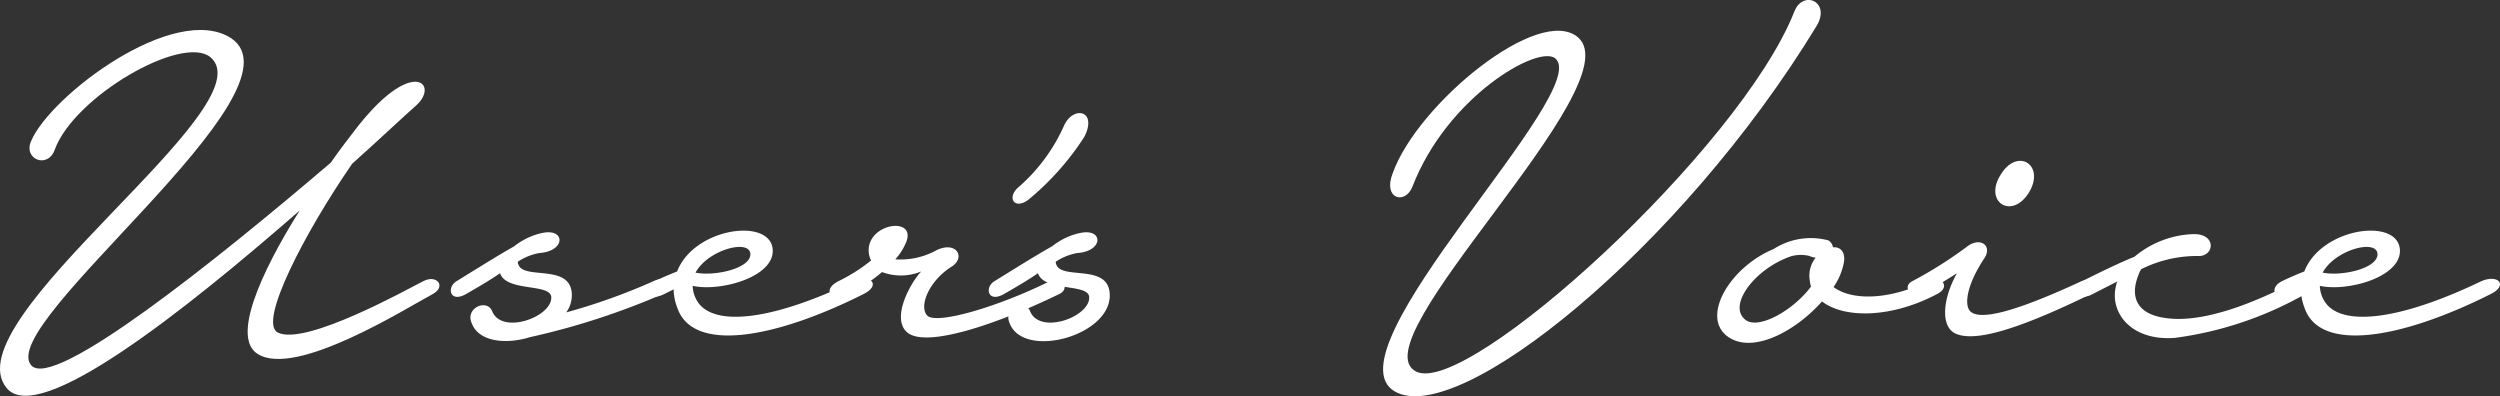 <svg xmlns="http://www.w3.org/2000/svg" width="156.214" height="24.759" viewBox="0 0 156.214 24.759">
  <rect x="0" y="0" width="156.214" height="24.759" fill="#333333" stroke="none"/>
  <defs>
    <style>
      .cls-1 {
        fill: #fff;
      }
    </style>
  </defs>
  <g id="logo_04" transform="translate(-417 129)">
    <path id="logo_0401" class="cls-1" d="M14.444,2.386C19.34,5.7-.314,20.24,1.954,22.831c1.4,1.584,11.59-6.587,18.718-12.67.467-.684.971-1.332,1.439-1.944,3.6-4.751,5.363-2.987,3.924-1.656-.937.828-2.34,2.16-4.032,3.672-2.952,4.283-5.9,9.935-4.643,10.547,1.728.863,8.207-2.772,9.07-3.2.865-.468,1.476.324.613.792-1.62.864-8.568,5.255-10.943,3.744-1.62-1.009.144-5,2.627-8.963C11.636,19.34,2.385,26.719.406,24.235-3.05,19.988,16.784,6.634,13.148,3.573c-1.764-1.439-8.495,2.448-9.719,5.76-.431,1.26-2.015.612-1.475-.54C3.177,5.949,10.917.118,14.444,2.386" transform="translate(417 -129)"/>
    <path id="logo_0402" class="cls-1" d="M32.143,15.38a4.211,4.211,0,0,1,1.764-.828c1.44-.288,1.44,1.152-.216,1.26a3.569,3.569,0,0,0-1.332.54.325.325,0,0,0,.036.18c.324.936,3.023,0,3.311,1.62a1.825,1.825,0,0,1-.323,1.368,38.027,38.027,0,0,0,5.435-1.944c.972-.468,1.584.324.612.792a45.853,45.853,0,0,1-8.315,2.7c-1.512.468-3.2.289-3.635-.864-.433-.935.9-1.547,1.26-.791.575,1.548,3.743.4,3.707-.828,0-.9-2.808-.324-3.2-1.512-.577.4-1.3.828-2.124,1.3-1.008.575-1.224-.4-.613-.792,1.405-.864,2.664-1.656,3.636-2.2" transform="translate(417 -129)"/>
    <path id="logo_04093" class="cls-1" d="M42.31,16.963c1.007-2.628,5.471-3.347,5.939-1.584.432,1.836-3.132,2.88-4.968,2.484a1.905,1.905,0,0,0,.216.828c.864,1.728,4.464,1.476,9.863-1.116,1.08-.468,1.692.252.612.792-5.579,2.808-10.727,3.708-11.662.828a3.2,3.2,0,0,1-.216-1.116l-.576.288c-1.044.54-1.476-.36-.613-.792.361-.18.865-.4,1.405-.612m1.151.072c1.225.252,3.564-.288,3.42-1.224-.144-.863-2.664-.18-3.42,1.224" transform="translate(417 -129)"/>
    <path id="logo_0404" class="cls-1" d="M52.378,17.575a10.54,10.54,0,0,0,2.052-1.3,1.424,1.424,0,0,1-.144-.792c.18-1.583,2.951-1.908,2.34-.36a3.6,3.6,0,0,1-.684,1.08,4.647,4.647,0,0,0,2.591-.576c1.225-.576,1.8.432.973,1.008-1.477.9-2.124,2.556-1.548,3.1.611.54,4.356-.54,7.631-2.16.72-.36,1.332.432.611.792-3.923,1.908-8.314,3.383-9.5,2.412-1.044-.864.18-3.1.864-3.816A3.35,3.35,0,0,1,55.114,17a9.386,9.386,0,0,1-2.124,1.368c-1.044.54-1.655-.252-.612-.792" transform="translate(417 -129)"/>
    <path id="logo_0405" class="cls-1" d="M67.761,8.541A17.012,17.012,0,0,1,64.234,12.5c-.865.612-1.3-.144-.649-.755A11.028,11.028,0,0,0,66.5,7.821c.576-1.224,2.088-.936,1.26.72" transform="translate(417 -129)"/>
    <path id="logo_0406" class="cls-1" d="M65.755,15.38a4.211,4.211,0,0,1,1.764-.828c1.44-.288,1.44,1.152-.216,1.26a3.569,3.569,0,0,0-1.332.54.325.325,0,0,0,.036.18c.324.936,3.023,0,3.311,1.62.468,2.735-5.327,4.391-6.226,2.051-.433-.935.9-1.547,1.26-.791.575,1.548,3.743.4,3.707-.828,0-.9-2.808-.324-3.2-1.512-.577.4-1.3.828-2.124,1.3-1.008.575-1.224-.4-.613-.792,1.4-.864,2.664-1.656,3.636-2.2" transform="translate(417 -129)"/>
    <path id="logo_0407" class="cls-1" d="M87.03,10.808C88.578,6.489,96.209.225,98.62,2.349,102,5.372,84.69,21.391,88.506,23.226c3.239,1.548,20.229-13.93,23.613-22.5.54-1.4,2.34-.612,1.367.936C105.063,15.487,91.1,26.79,87.137,24.45,82.818,21.894,99.593,5.661,97.18,3.645c-1.08-.864-6.767,2.412-8.926,8.027-.468,1.152-1.872.756-1.224-.864" transform="translate(417 -129)"/>
    <path id="logo_0408" class="cls-1" d="M114.533,15.452c.433-.036.792.252.685.936a3.97,3.97,0,0,1-.649,1.548c1.26.936,3.708.72,5.867-.36.9-.432,1.476.36.613.792-2.844,1.512-5.8,1.548-7.2.468-1.656,1.872-4.391,3.347-5.939,2.159-1.62-1.259.216-4.319,2.916-5.435a4.292,4.292,0,0,1,3.419-.54.613.613,0,0,1,.288.432m-2.663.576c-2.232.792-3.852,2.988-2.88,3.888.756.792,3.06-.5,4.176-2.016a1.051,1.051,0,0,1-.072-.324,1.806,1.806,0,0,1,.359-1.476,1.284,1.284,0,0,1-.4-.108,2.243,2.243,0,0,0-1.187.036" transform="translate(417 -129)"/>
    <path id="logo_0409" class="cls-1" d="M123,15.344c.827-.54,1.511.072.971.828-1.044,1.584-1.259,2.843-.864,3.275.72.72,3.6-.324,6.947-1.872.649-.251,1.26.5.613.792-4.284,2.088-7.272,3.1-8.532,2.448-.864-.468-.755-2.124.144-3.743,0,0-1.331.863-2.195,1.3-.613.324-1.26-.432-.613-.792A26.2,26.2,0,0,0,123,15.344m3.779-3.312c-1.08,1.728-2.844.576-1.764-1.116,1.044-1.727,2.808-.612,1.764,1.116" transform="translate(417 -129)"/>
    <path id="logo_0410" class="cls-1" d="M133.391,16.028a6.033,6.033,0,0,1,3.708-1.4c1.439,0,1.26,1.44.216,1.368a7.8,7.8,0,0,0-3.528.828,1.923,1.923,0,0,0-.179.4c-.433,1.08-.4,2.592,2.3,2.7,2.843.108,6.55-1.836,7.522-2.34,1.08-.5,1.26.5.612.792a22.374,22.374,0,0,1-8.134,2.735c-2.737.217-4.14-1.583-3.672-3.311a.512.512,0,0,1,.072-.216l-1.62.828c-.864.432-1.476-.36-.613-.828,1.3-.648,2.34-1.152,3.312-1.548" transform="translate(417 -129)"/>
    <path id="logo_0411" class="cls-1" d="M143.986,16.963c1.007-2.628,5.471-3.347,5.939-1.584.432,1.836-3.132,2.88-4.968,2.484a1.905,1.905,0,0,0,.216.828c.864,1.728,4.464,1.476,9.863-1.116,1.08-.468,1.692.252.612.792-5.579,2.808-10.727,3.708-11.662.828a3.2,3.2,0,0,1-.216-1.116l-.576.288c-1.044.54-1.476-.36-.613-.792.361-.18.865-.4,1.4-.612m1.151.072c1.225.252,3.564-.288,3.42-1.224-.144-.863-2.664-.18-3.42,1.224" transform="translate(417 -129)"/>
  </g>
</svg>
